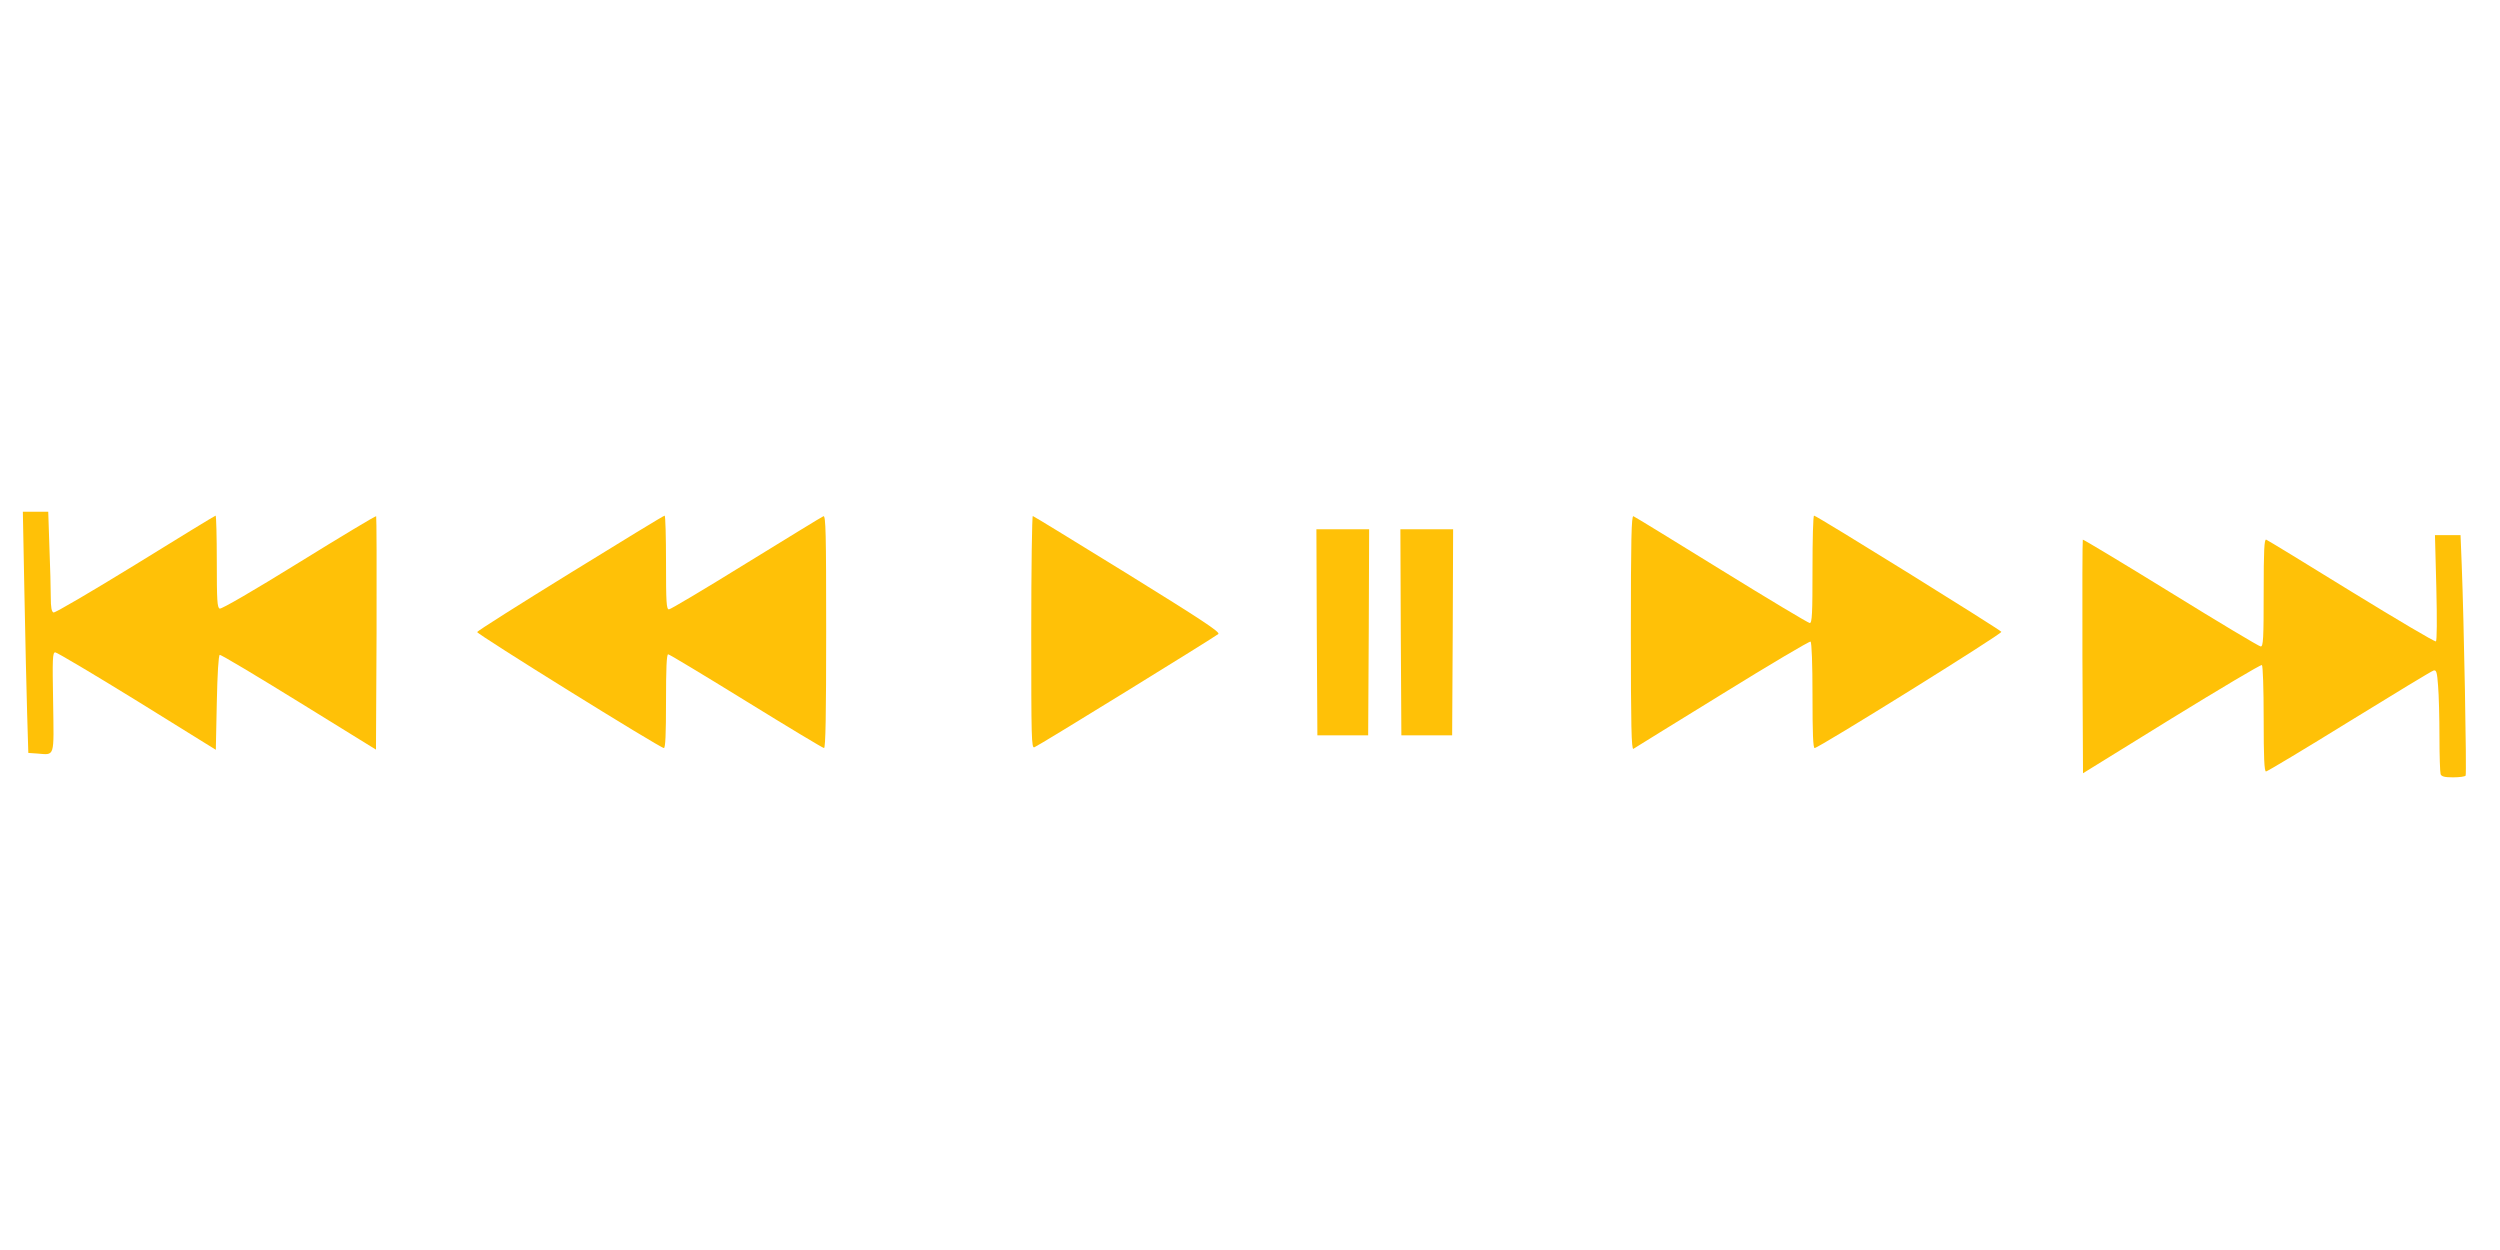 <?xml version="1.0" standalone="no"?>
<!DOCTYPE svg PUBLIC "-//W3C//DTD SVG 20010904//EN"
 "http://www.w3.org/TR/2001/REC-SVG-20010904/DTD/svg10.dtd">
<svg version="1.0" xmlns="http://www.w3.org/2000/svg"
 width="1280pt" height="640pt" viewBox="0 0 1280 640"
 preserveAspectRatio="xMidYMid meet">
<g transform="translate(0,640) scale(0.1,-0.1)"
fill="#ffc107" stroke="none">
<path d="M125 3363 c4 -230 11 -508 14 -618 l6 -200 44 -3 c94 -7 87 -27 83
263 -4 224 -3 255 11 255 8 0 197 -112 419 -249 l403 -250 5 241 c3 150 9 243
15 245 6 2 188 -107 405 -241 l395 -244 3 596 c1 327 0 597 -2 599 -2 3 -180
-104 -395 -237 -231 -143 -398 -240 -406 -236 -13 4 -15 43 -15 241 0 129 -3
235 -6 235 -3 0 -188 -113 -411 -251 -223 -137 -412 -248 -419 -245 -10 4 -14
26 -14 79 0 41 -3 156 -7 255 l-6 182 -65 0 -65 0 8 -417z"/>
<path d="M2921 3467 c-261 -161 -476 -297 -478 -303 -3 -10 937 -594 956 -594
8 0 11 70 11 240 0 167 3 240 11 240 6 0 185 -108 399 -240 214 -132 393 -240
399 -240 8 0 11 172 11 596 0 505 -2 595 -14 591 -8 -3 -185 -112 -395 -241
-210 -130 -388 -236 -396 -236 -13 0 -15 36 -15 240 0 132 -3 240 -7 240 -5 0
-221 -132 -482 -293z"/>
<path d="M5280 3165 c0 -548 1 -597 16 -591 22 8 925 565 942 580 10 10 -91
76 -464 307 -263 162 -481 296 -486 297 -4 2 -8 -265 -8 -593z"/>
<path d="M8350 3160 c0 -478 3 -600 13 -594 6 4 211 131 455 281 244 151 447
271 452 268 6 -4 10 -115 10 -276 0 -195 3 -269 11 -269 20 0 959 584 956 595
-4 10 -946 595 -959 595 -5 0 -8 -124 -8 -275 0 -225 -2 -275 -14 -275 -7 0
-211 122 -452 271 -241 149 -445 274 -451 276 -10 4 -13 -119 -13 -597z"/>
<path d="M6742 3163 l3 -528 130 0 130 0 3 528 2 527 -135 0 -135 0 2 -527z"/>
<path d="M7172 3163 l3 -528 130 0 130 0 3 528 2 527 -135 0 -135 0 2 -527z"/>
<path d="M12474 3391 c4 -164 3 -272 -2 -275 -6 -3 -200 112 -433 255 -233
144 -430 264 -436 266 -10 4 -13 -54 -13 -271 0 -235 -2 -276 -15 -276 -8 0
-215 124 -461 276 -245 151 -448 273 -450 271 -2 -2 -3 -272 -2 -600 l3 -596
453 280 c249 153 457 277 463 274 5 -4 9 -119 9 -276 0 -197 3 -269 12 -269 6
0 198 115 426 256 229 141 423 259 432 261 14 4 18 -8 23 -79 4 -46 7 -163 7
-260 0 -97 3 -183 6 -192 5 -12 21 -16 64 -16 33 0 61 4 64 9 6 9 -9 806 -20
1079 l-6 152 -66 0 -65 0 7 -269z"/>
</g>
</svg>
